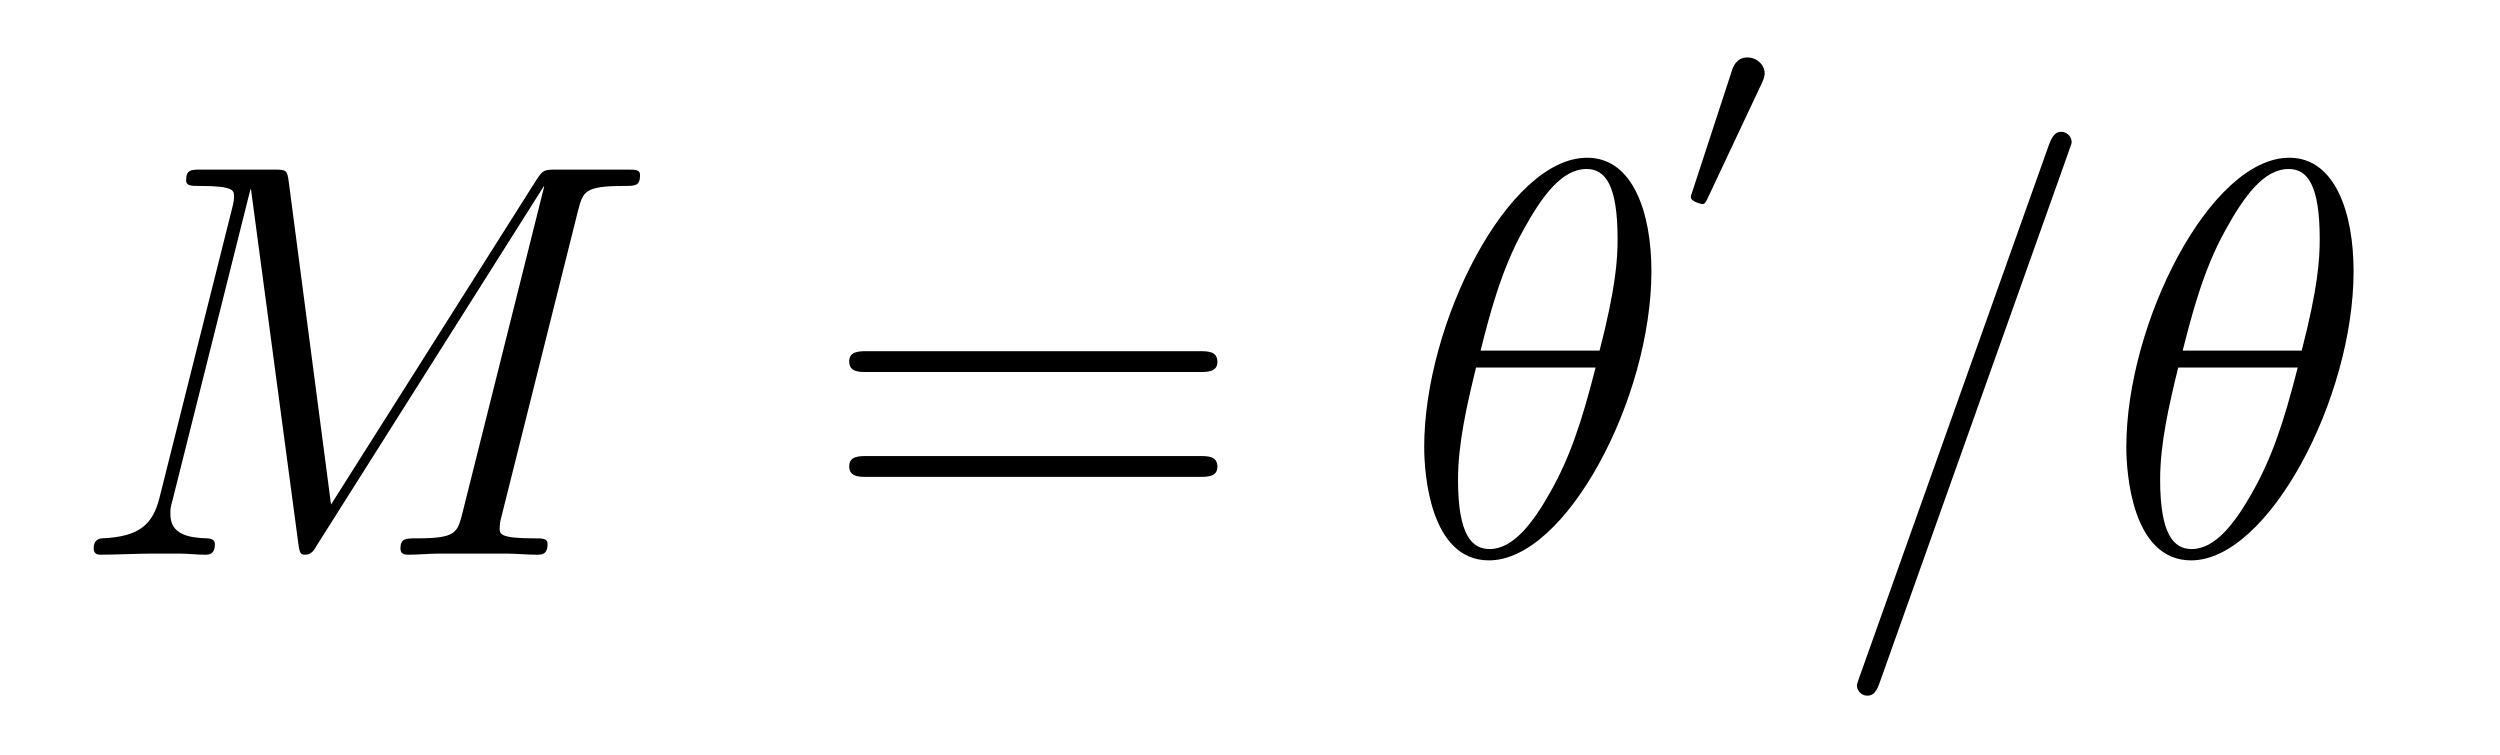 <?xml version='1.0' encoding='UTF-8'?>
<!-- This file was generated by dvisvgm 2.8.1 -->
<svg version='1.1' xmlns='http://www.w3.org/2000/svg' xmlns:xlink='http://www.w3.org/1999/xlink' width='53pt' height='16pt' viewBox='0 -16 53 16'>
<g id='page1'>
<g transform='matrix(1 0 0 -1 -127 650)'>
<path d='M139.254 661.532C139.362 661.938 139.386 662.058 140.235 662.058C140.462 662.058 140.569 662.058 140.569 662.285C140.569 662.405 140.486 662.405 140.258 662.405H138.824C138.525 662.405 138.513 662.393 138.382 662.202L134.018 655.304L133.122 662.142C133.086 662.405 133.074 662.405 132.763 662.405H131.281C131.054 662.405 130.946 662.405 130.946 662.178C130.946 662.058 131.054 662.058 131.233 662.058C131.962 662.058 131.962 661.962 131.962 661.831C131.962 661.807 131.962 661.735 131.914 661.556L130.384 655.459C130.241 654.886 129.966 654.622 129.165 654.587C129.129 654.587 128.986 654.575 128.986 654.372C128.986 654.24 129.093 654.24 129.141 654.24C129.38 654.24 129.99 654.264 130.229 654.264H130.803C130.97 654.264 131.173 654.24 131.341 654.24C131.424 654.24 131.556 654.24 131.556 654.467C131.556 654.575 131.436 654.587 131.388 654.587C130.994 654.599 130.612 654.67 130.612 655.101C130.612 655.22 130.612 655.232 130.659 655.4L132.309 661.986H132.321L133.313 654.563C133.349 654.276 133.361 654.24 133.468 654.24C133.6 654.24 133.66 654.336 133.72 654.443L138.525 662.046H138.537L136.804 655.125C136.696 654.706 136.672 654.587 135.835 654.587C135.608 654.587 135.489 654.587 135.489 654.372C135.489 654.24 135.596 654.24 135.668 654.24C135.871 654.24 136.11 654.264 136.314 654.264H137.724C137.928 654.264 138.178 654.24 138.382 654.24C138.477 654.24 138.609 654.24 138.609 654.467C138.609 654.587 138.501 654.587 138.322 654.587C137.593 654.587 137.593 654.682 137.593 654.802C137.593 654.814 137.593 654.897 137.617 654.993L139.254 661.532Z'/>
<path d='M152.426 658.113C152.594 658.113 152.809 658.113 152.809 658.328C152.809 658.555 152.606 658.555 152.426 658.555H145.386C145.218 658.555 145.003 658.555 145.003 658.34C145.003 658.113 145.206 658.113 145.386 658.113H152.426ZM152.426 655.89C152.594 655.89 152.809 655.89 152.809 656.105C152.809 656.332 152.606 656.332 152.426 656.332H145.386C145.218 656.332 145.003 656.332 145.003 656.117C145.003 655.89 145.206 655.89 145.386 655.89H152.426Z'/>
<path d='M162.01 660.253C162.01 661.472 161.628 662.656 160.647 662.656C158.974 662.656 157.193 659.153 157.193 656.523C157.193 655.973 157.312 654.12 158.567 654.12C160.193 654.12 162.01 657.539 162.01 660.253ZM158.388 658.567C158.567 659.273 158.819 660.277 159.297 661.126C159.691 661.843 160.11 662.417 160.635 662.417C161.03 662.417 161.293 662.082 161.293 660.934C161.293 660.504 161.257 659.906 160.911 658.567H158.388ZM160.827 658.209C160.528 657.037 160.277 656.284 159.846 655.531C159.5 654.921 159.081 654.36 158.579 654.36C158.209 654.36 157.91 654.647 157.91 655.83C157.91 656.607 158.101 657.42 158.292 658.209H160.827Z'/>
<path d='M164.357 664.25C164.399 664.34 164.411 664.405 164.411 664.441C164.411 664.627 164.244 664.782 164.046 664.782C163.807 664.782 163.736 664.573 163.712 664.489L162.875 661.93C162.863 661.894 162.845 661.847 162.845 661.822C162.845 661.721 163.084 661.673 163.09 661.673C163.144 661.673 163.167 661.727 163.192 661.775L164.357 664.25Z'/>
<path d='M170.848 662.763C170.848 662.775 170.92 662.954 170.92 662.978C170.92 663.122 170.801 663.206 170.705 663.206C170.645 663.206 170.538 663.206 170.442 662.943L166.437 651.694C166.437 651.682 166.366 651.502 166.366 651.479C166.366 651.335 166.485 651.252 166.581 651.252C166.653 651.252 166.76 651.263 166.844 651.514L170.848 662.763ZM176.896 660.253C176.896 661.472 176.513 662.656 175.533 662.656C173.859 662.656 172.078 659.153 172.078 656.523C172.078 655.973 172.198 654.12 173.453 654.12C175.079 654.12 176.896 657.539 176.896 660.253ZM173.273 658.567C173.453 659.273 173.704 660.277 174.182 661.126C174.576 661.843 174.995 662.417 175.521 662.417C175.915 662.417 176.178 662.082 176.178 660.934C176.178 660.504 176.142 659.906 175.796 658.567H173.273ZM175.712 658.209C175.413 657.037 175.162 656.284 174.732 655.531C174.385 654.921 173.967 654.36 173.465 654.36C173.094 654.36 172.795 654.647 172.795 655.83C172.795 656.607 172.986 657.42 173.178 658.209H175.712Z'/>
</g>
</g>
</svg>